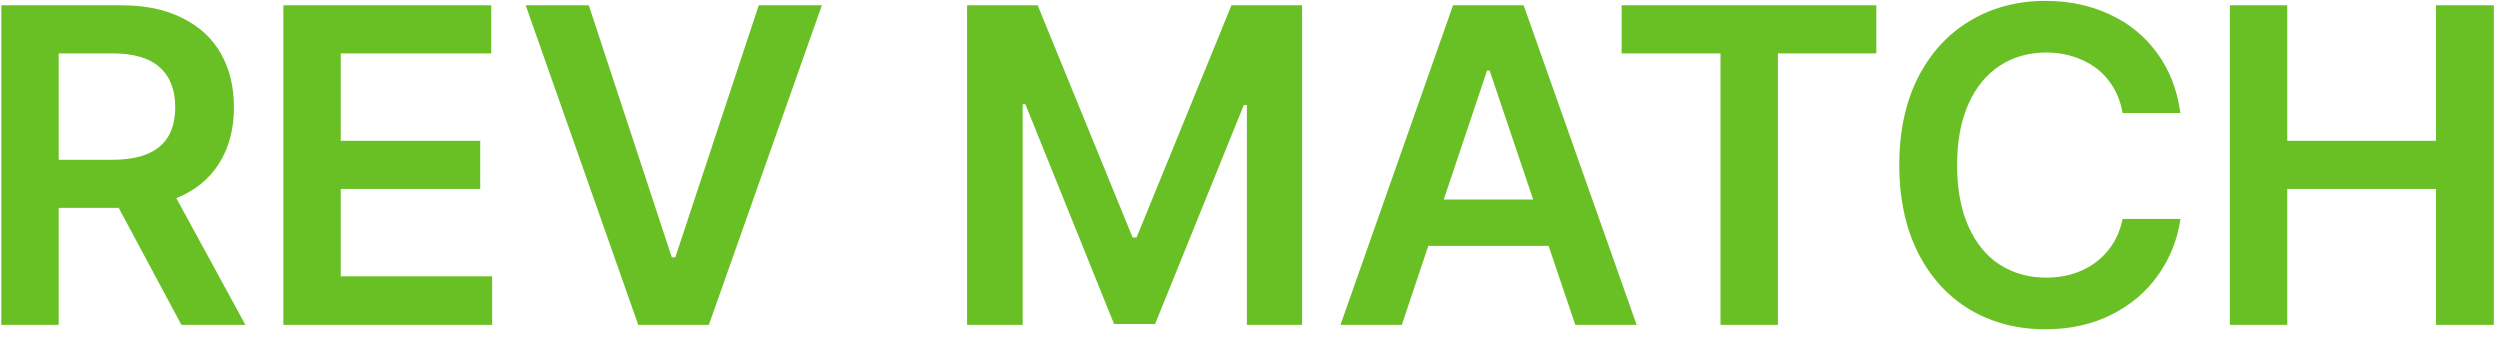 <svg width="177" height="24" viewBox="0 0 177 24" fill="none" xmlns="http://www.w3.org/2000/svg">
<path d="M0.094 0.375H8.594C10.292 0.375 11.734 0.677 12.922 1.281C14.12 1.875 15.026 2.714 15.641 3.797C16.255 4.88 16.562 6.146 16.562 7.594C16.562 9.135 16.213 10.458 15.516 11.562C14.828 12.667 13.818 13.49 12.484 14.031L17.375 23H12.844L8.406 14.719H4.156V23H0.094V0.375ZM7.969 11.312C10.927 11.312 12.406 10.073 12.406 7.594C12.406 6.365 12.042 5.422 11.312 4.766C10.583 4.109 9.469 3.781 7.969 3.781H4.156V11.312H7.969ZM20.062 0.375H34.781V3.781H24.125V9.969H34V13.375H24.125V19.562H34.844V23H20.062V0.375ZM47.562 18.219H47.812L53.719 0.375H58.188L50.188 23H45.188L37.219 0.375H41.688L47.562 18.219ZM73.469 0.375L80.188 16.812H80.469L87.188 0.375H92.188V23H88.281V7.438H88.062L81.781 22.938H78.875L72.594 7.375H72.406V23H68.469V0.375H73.469ZM94.906 23L102.875 0.375H107.875L115.875 23H111.531L109.641 17.406H101.125L99.25 23H94.906ZM108.547 14.125L105.469 5H105.281L102.219 14.125H108.547ZM114.812 0.375H132.844V3.781H125.875V23H121.812V3.781H114.812V0.375ZM150.281 8C150.125 7.115 149.797 6.349 149.297 5.703C148.797 5.057 148.161 4.568 147.391 4.234C146.63 3.891 145.792 3.719 144.875 3.719C143.625 3.719 142.526 4.031 141.578 4.656C140.63 5.271 139.891 6.177 139.359 7.375C138.828 8.573 138.562 10.01 138.562 11.688C138.562 13.375 138.828 14.818 139.359 16.016C139.891 17.213 140.63 18.12 141.578 18.734C142.536 19.349 143.635 19.656 144.875 19.656C145.771 19.656 146.594 19.495 147.344 19.172C148.104 18.838 148.74 18.359 149.25 17.734C149.76 17.109 150.104 16.365 150.281 15.5H154.375C154.167 16.958 153.641 18.281 152.797 19.469C151.964 20.656 150.859 21.594 149.484 22.281C148.109 22.969 146.552 23.312 144.812 23.312C142.823 23.312 141.042 22.849 139.469 21.922C137.906 20.984 136.682 19.641 135.797 17.891C134.911 16.13 134.469 14.062 134.469 11.688C134.469 9.302 134.911 7.234 135.797 5.484C136.693 3.734 137.922 2.396 139.484 1.469C141.057 0.531 142.833 0.062 144.812 0.062C146.479 0.062 147.995 0.38 149.359 1.016C150.724 1.641 151.844 2.552 152.719 3.75C153.594 4.938 154.146 6.354 154.375 8H150.281ZM157.875 0.375H161.938V9.969H172.469V0.375H176.562V23H172.469V13.375H161.938V23H157.875V0.375Z" fill="#69C024"/>
</svg>
